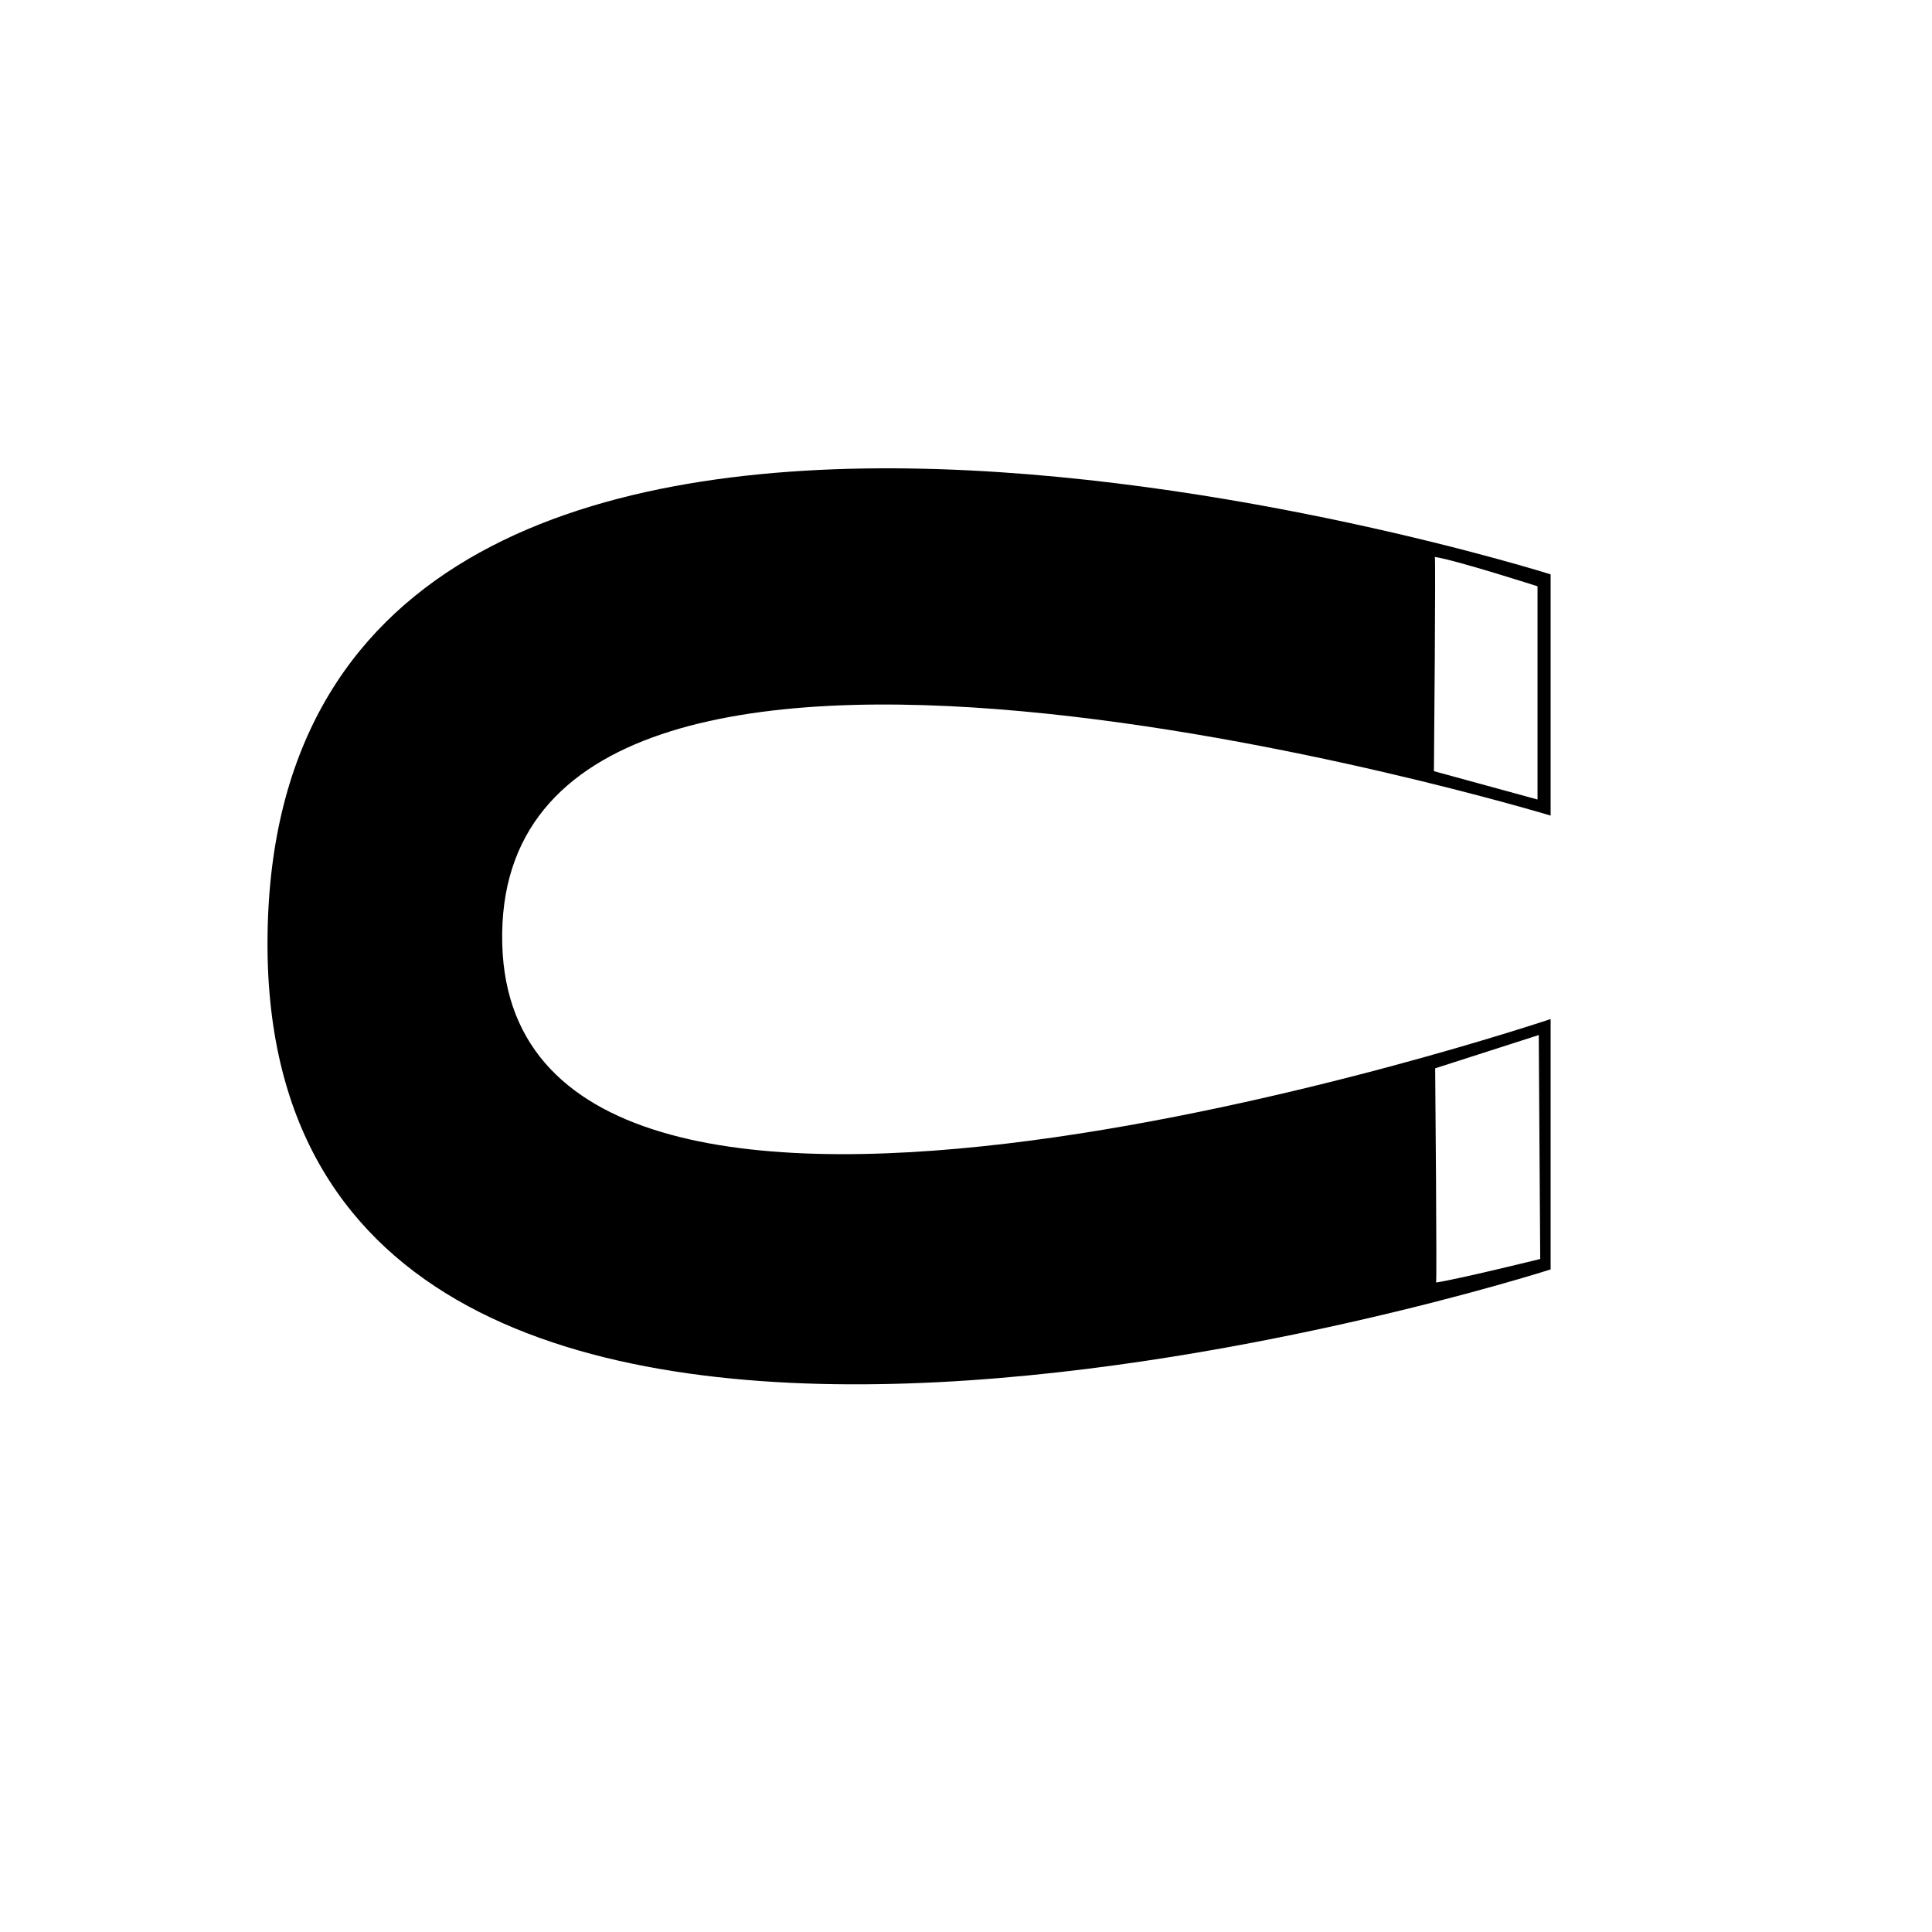 <?xml version="1.0" encoding="UTF-8"?>
<!-- Uploaded to: SVG Repo, www.svgrepo.com, Generator: SVG Repo Mixer Tools -->
<svg fill="#000000" width="800px" height="800px" version="1.1" viewBox="144 144 512 512" xmlns="http://www.w3.org/2000/svg">
 <path d="m214.89 394.12c-0.035 195.61 340.04 86.289 340.04 86.289v-66.352s-275 92.559-277.83-19.938c-2.992-119.02 277.83-33.977 277.83-33.977v-63.934s-340-107.46-340.04 97.91zm336.57-94.746v56.504l-27.457-7.512v0.469-0.469c0.051-4.746 0.488-56.516 0.246-56.766 5.438 0.781 27.211 7.773 27.211 7.773zm-26.883 184.5c0.242-0.242-0.195-52.012-0.242-56.758v-0.473 0.473l27.453-8.82 0.387 59.348c0.004 0.004-22.156 5.457-27.598 6.231z"/>
</svg>